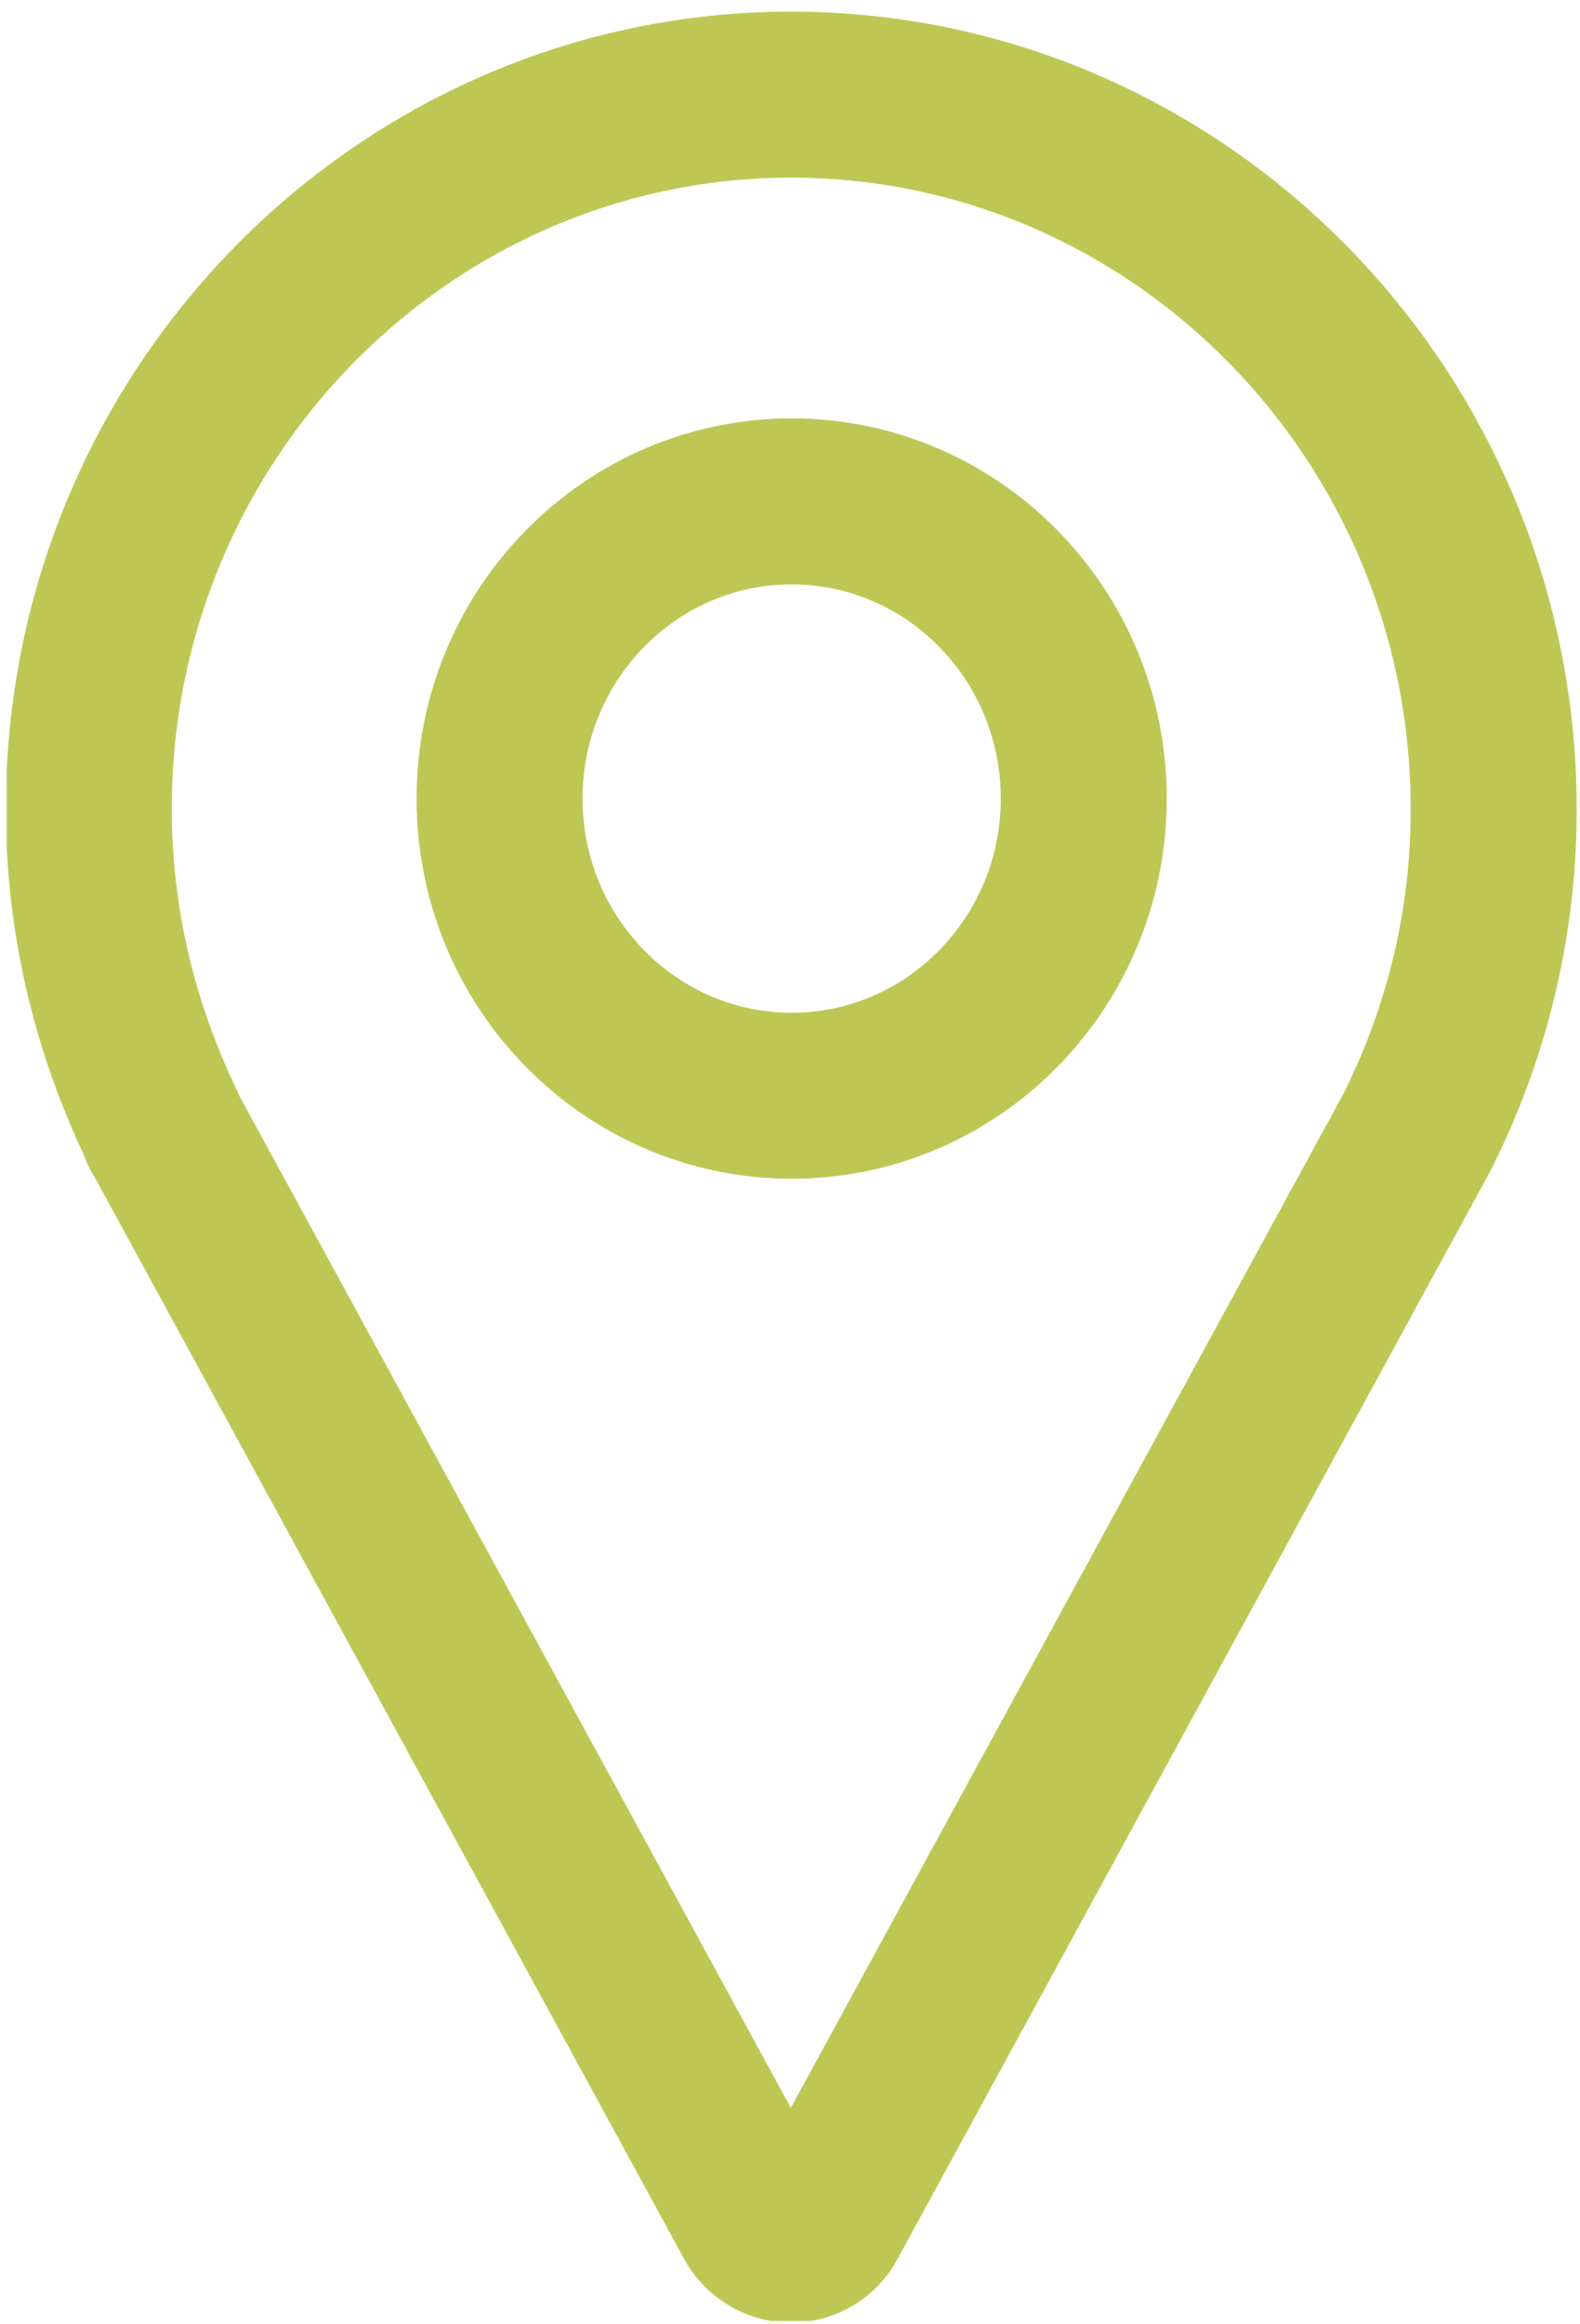 <?xml version="1.0" encoding="UTF-8"?>
<svg id="Layer_1" data-name="Layer 1" xmlns="http://www.w3.org/2000/svg" xmlns:xlink="http://www.w3.org/1999/xlink" viewBox="0 0 19.04 28">
  <defs>
    <style>
      .cls-1, .cls-2 {
        fill: none;
      }

      .cls-2 {
        stroke: #bec754;
        stroke-linecap: round;
        stroke-linejoin: round;
        stroke-width: 2px;
      }

      .cls-3 {
        clip-path: url(#clippath);
      }
    </style>
    <clipPath id="clippath">
      <rect class="cls-1" x=".08" y=".14" width="18.92" height="27.82"/>
    </clipPath>
  </defs>
  <g class="cls-3">
    <path class="cls-2" d="M9.54,6.04c-1.94,0-3.52,1.6-3.52,3.58s1.58,3.58,3.52,3.58,3.52-1.6,3.52-3.58-1.58-3.58-3.52-3.58ZM9.54,1.14C4.87,1.14,1.07,5,1.07,9.74c0,1.33.3,2.61.88,3.82,0,.03.02.06.04.09l7.13,13.08c.08.15.24.25.41.25s.33-.09.41-.25l7.13-13.08s.03-.06.04-.08c.59-1.2.89-2.49.89-3.82,0-4.75-3.8-8.61-8.47-8.61Z"/>
  </g>
</svg>